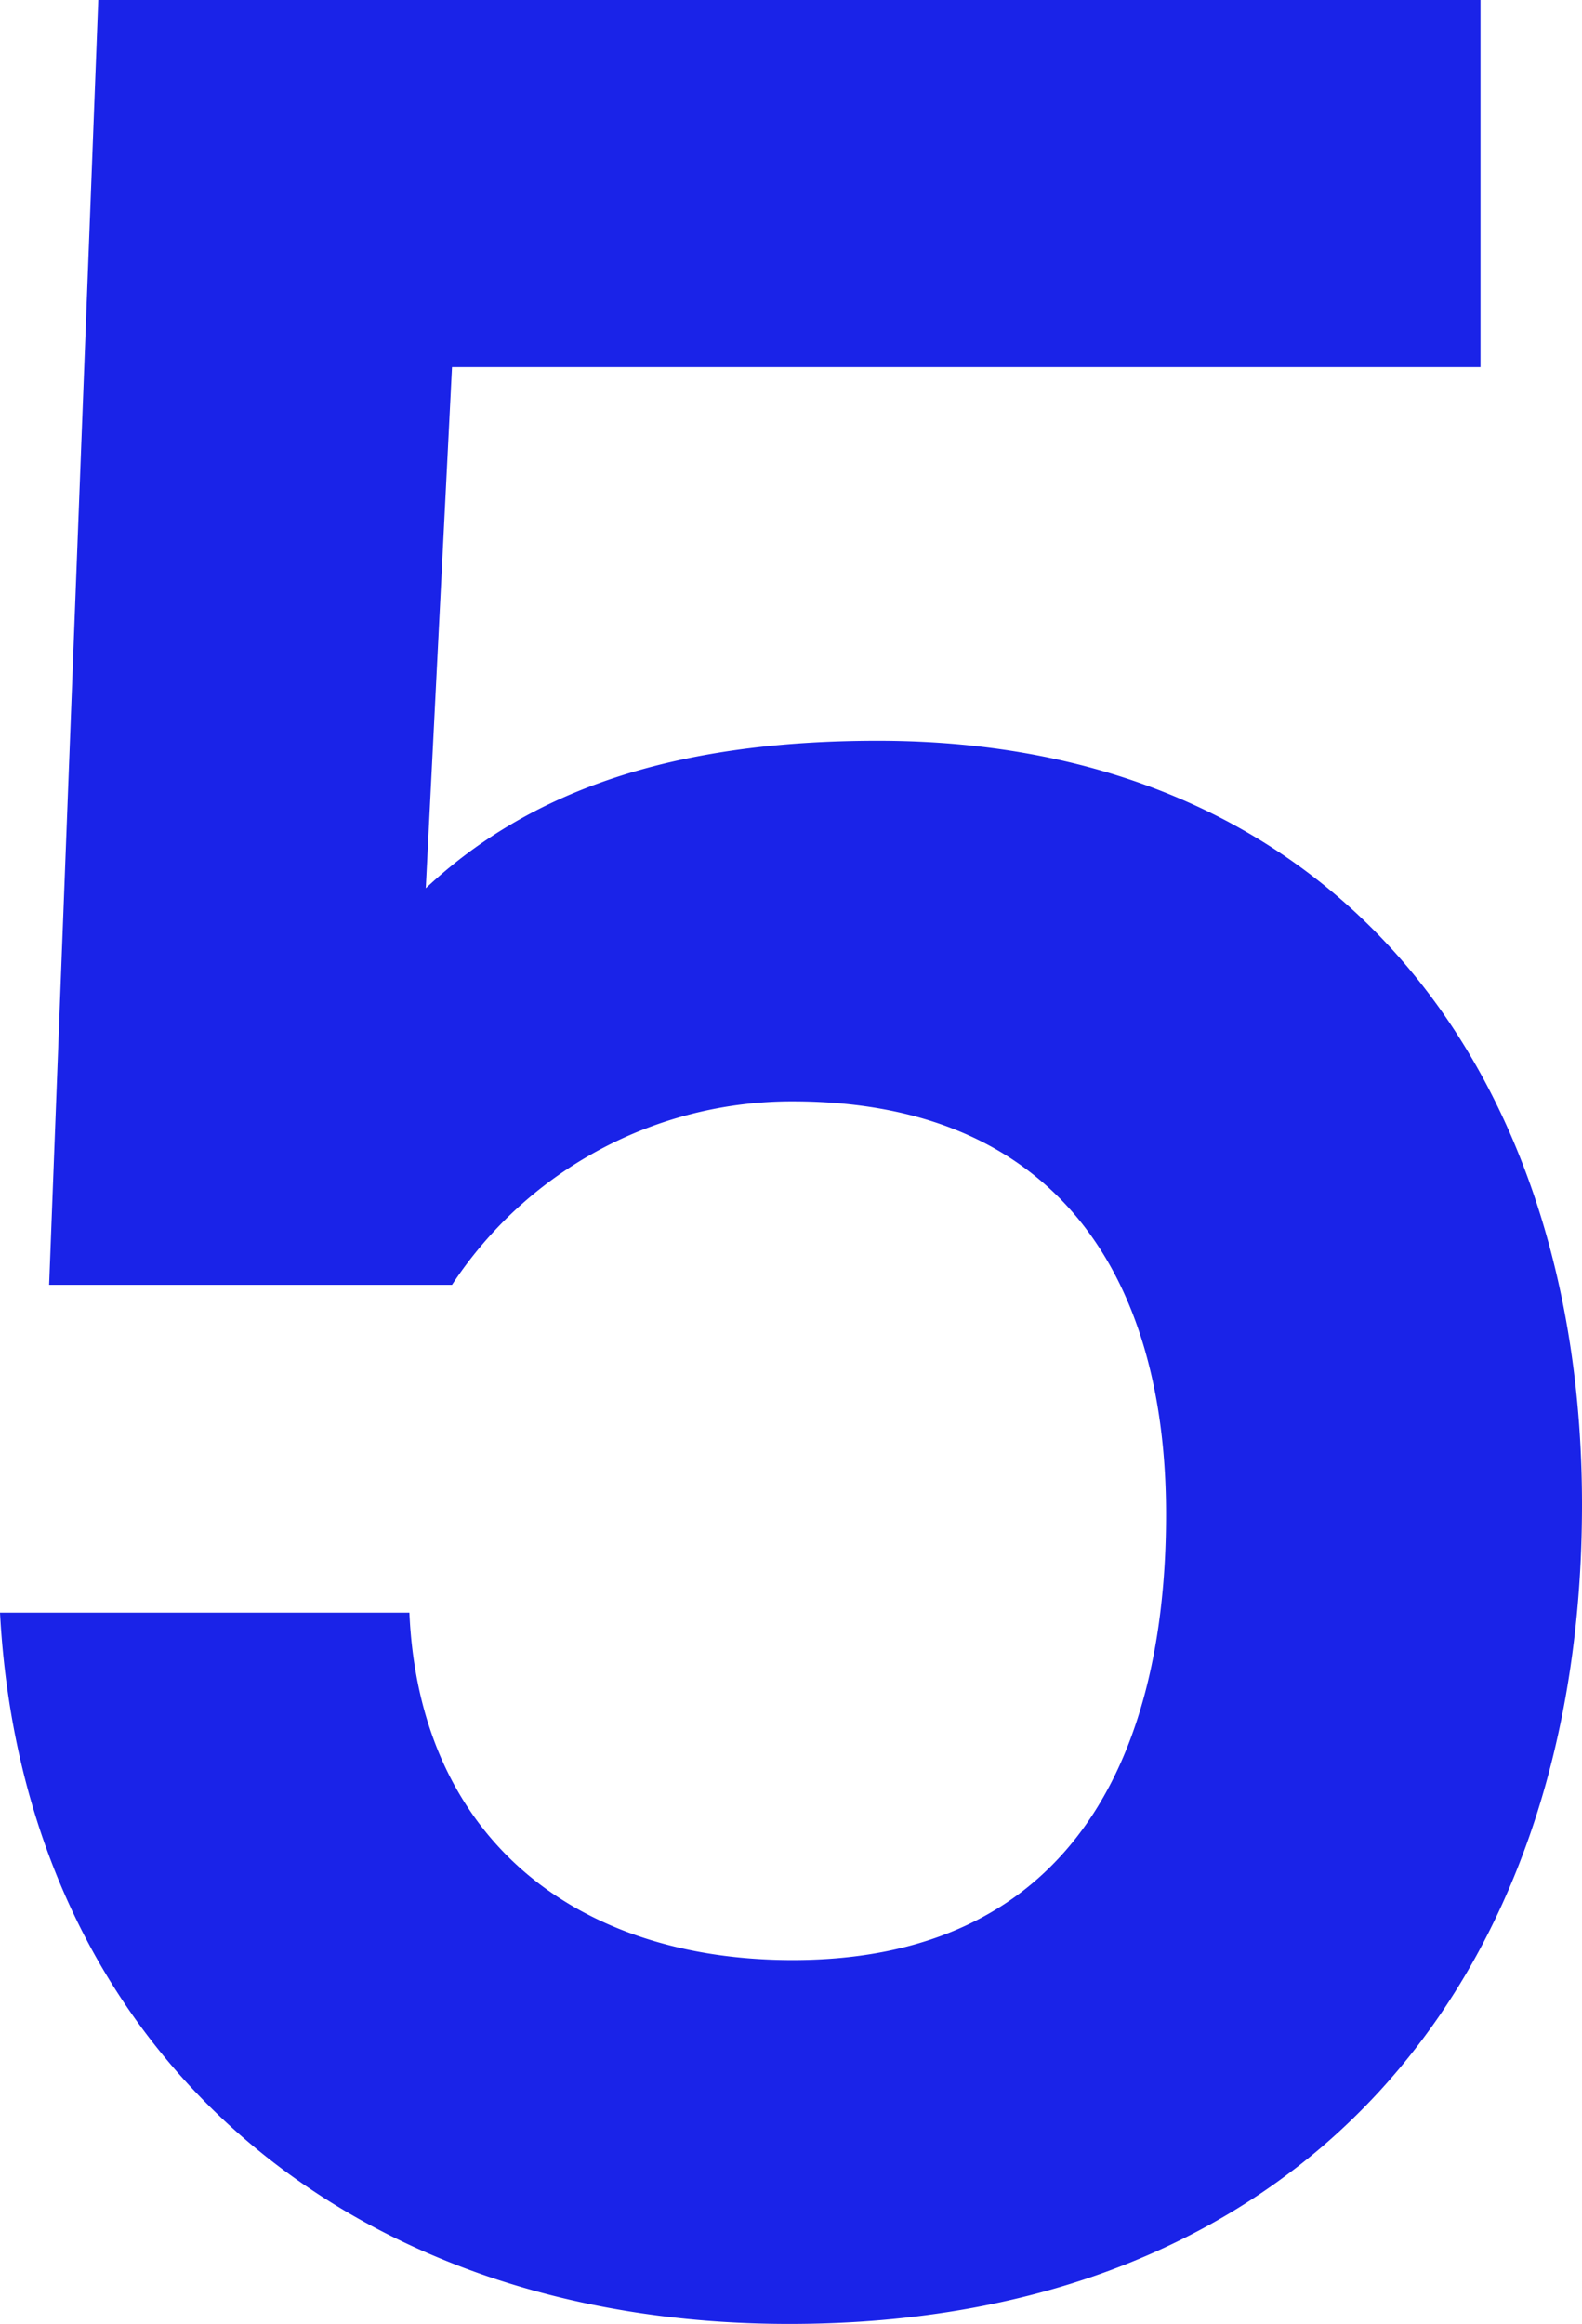 <svg xmlns="http://www.w3.org/2000/svg" width="72.445" height="106.346" viewBox="0 0 72.445 106.346"><defs><style>.a{fill:#1a23e8;}</style></defs><title>MJ9_5-num</title><path class="a" d="M36.148,106.346C15.449,106.346,1.049,93.445,0,73.797H18.748c.451,10.35,7.65,15.898,17.549,15.898,12.6,0,17.1-9.148,17.1-20.398,0-10.949-5.1-18.898-17.1-18.898a18.632,18.632,0,0,0-15.598,8.398H2.25L4.5,0H67.797V16.799H20.699L19.498,40.648c4.801-4.5,11.4-6.75,20.699-6.75,21,0,32.248,15.15,32.248,34.949C72.445,90.896,59.396,106.346,36.148,106.346Z"/></svg>